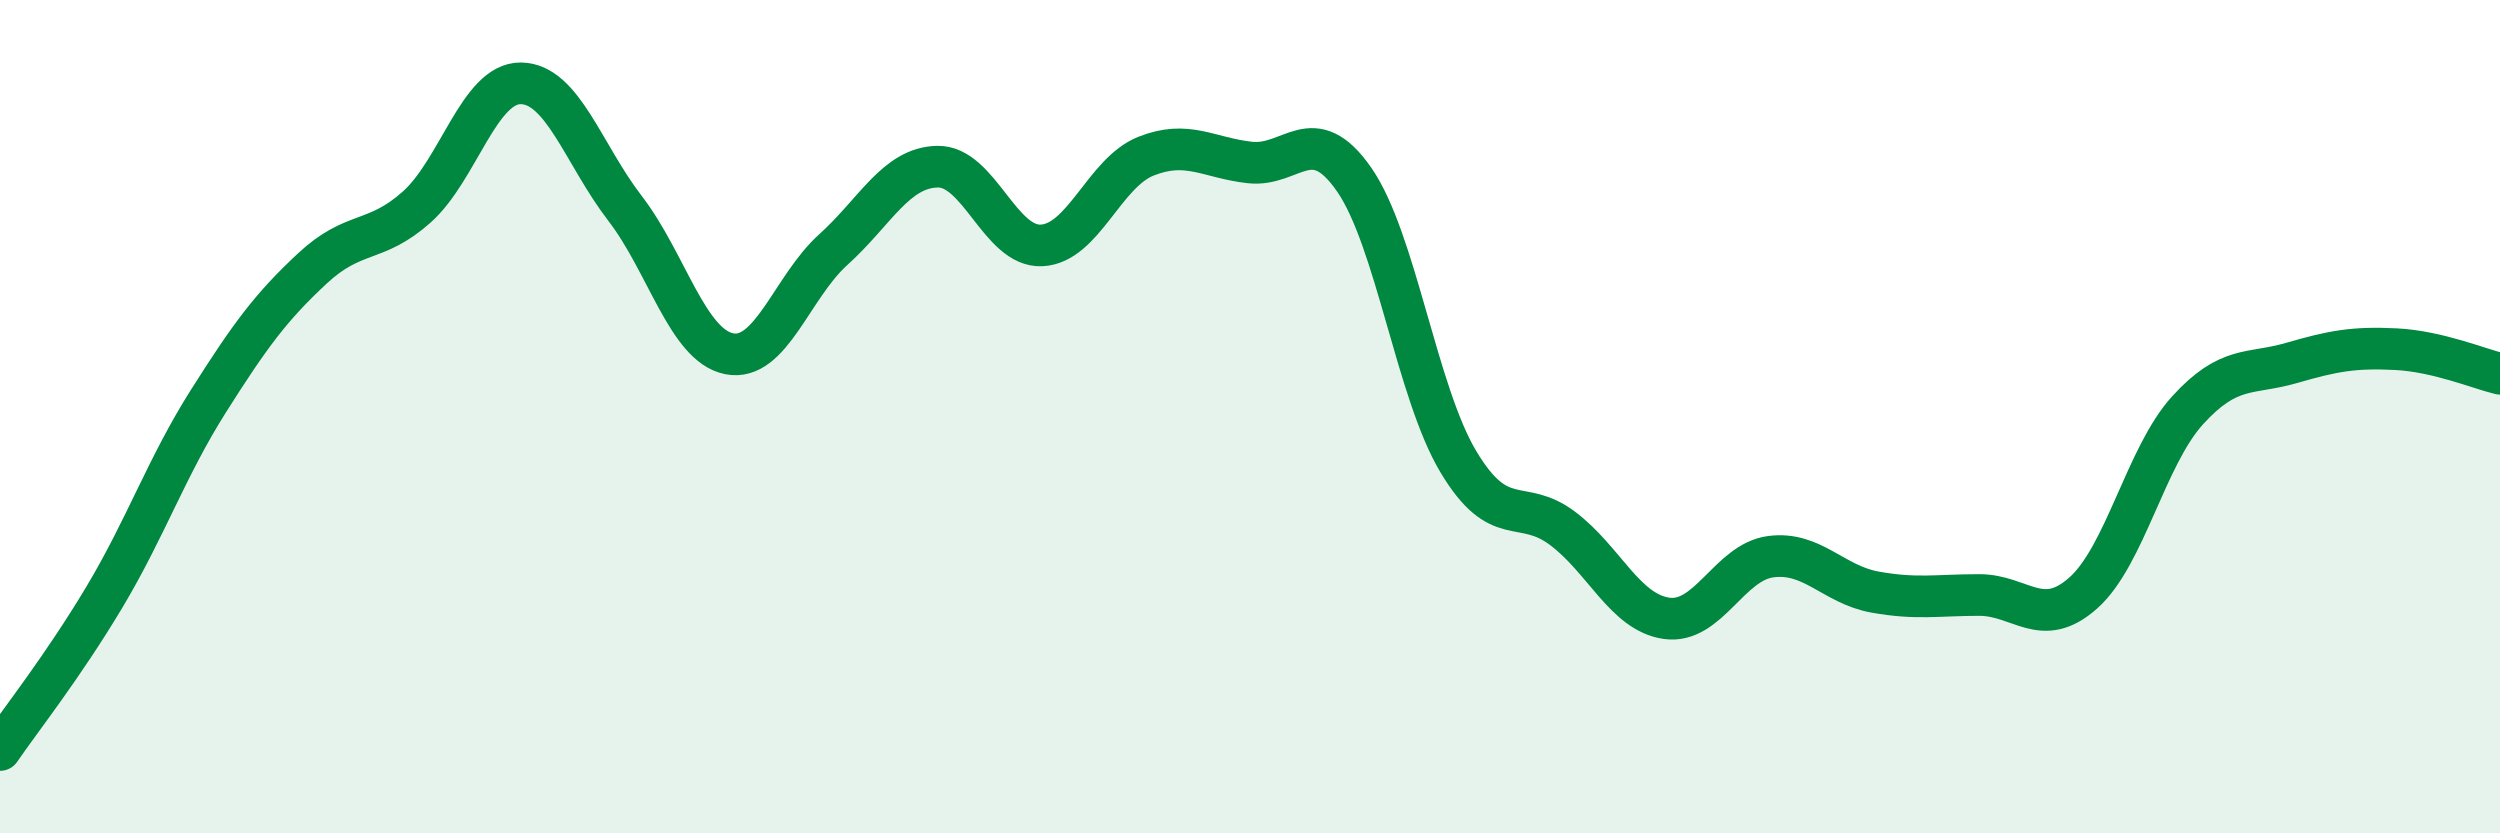 
    <svg width="60" height="20" viewBox="0 0 60 20" xmlns="http://www.w3.org/2000/svg">
      <path
        d="M 0,18 C 0.5,17.27 1.5,16.01 2.5,14.34 C 3.5,12.67 4,11.21 5,9.63 C 6,8.05 6.5,7.37 7.5,6.44 C 8.5,5.51 9,5.86 10,4.97 C 11,4.08 11.5,1.99 12.5,2 C 13.5,2.01 14,3.7 15,5 C 16,6.3 16.5,8.29 17.5,8.49 C 18.5,8.69 19,6.89 20,5.99 C 21,5.09 21.5,4.02 22.5,4 C 23.5,3.98 24,5.94 25,5.89 C 26,5.84 26.5,4.15 27.5,3.75 C 28.5,3.35 29,3.79 30,3.9 C 31,4.01 31.5,2.87 32.5,4.31 C 33.5,5.75 34,9.41 35,11.08 C 36,12.75 36.5,11.93 37.5,12.68 C 38.5,13.43 39,14.7 40,14.84 C 41,14.98 41.5,13.49 42.5,13.36 C 43.5,13.23 44,14.03 45,14.21 C 46,14.39 46.5,14.28 47.5,14.28 C 48.5,14.28 49,15.12 50,14.23 C 51,13.34 51.5,10.95 52.5,9.85 C 53.5,8.75 54,9 55,8.71 C 56,8.42 56.5,8.33 57.5,8.38 C 58.5,8.43 59.5,8.85 60,8.97L60 20L0 20Z"
        fill="#008740"
        opacity="0.1"
        stroke-linecap="round"
        stroke-linejoin="round"
      />
      <path
        d="M 0,18 C 0.5,17.27 1.5,16.01 2.5,14.34 C 3.5,12.67 4,11.21 5,9.63 C 6,8.05 6.5,7.37 7.5,6.44 C 8.5,5.51 9,5.86 10,4.97 C 11,4.08 11.5,1.99 12.5,2 C 13.5,2.01 14,3.7 15,5 C 16,6.3 16.5,8.29 17.5,8.49 C 18.5,8.69 19,6.89 20,5.99 C 21,5.09 21.5,4.02 22.5,4 C 23.5,3.98 24,5.94 25,5.89 C 26,5.84 26.5,4.15 27.5,3.75 C 28.5,3.35 29,3.79 30,3.9 C 31,4.01 31.5,2.87 32.5,4.31 C 33.5,5.75 34,9.41 35,11.08 C 36,12.75 36.5,11.93 37.5,12.68 C 38.5,13.43 39,14.7 40,14.84 C 41,14.98 41.5,13.49 42.5,13.36 C 43.5,13.23 44,14.03 45,14.21 C 46,14.39 46.5,14.28 47.5,14.28 C 48.5,14.28 49,15.12 50,14.23 C 51,13.34 51.5,10.95 52.5,9.85 C 53.5,8.75 54,9 55,8.71 C 56,8.42 56.5,8.33 57.5,8.38 C 58.5,8.43 59.5,8.85 60,8.97"
        stroke="#008740"
        stroke-width="1"
        fill="none"
        stroke-linecap="round"
        stroke-linejoin="round"
      />
    </svg>
  